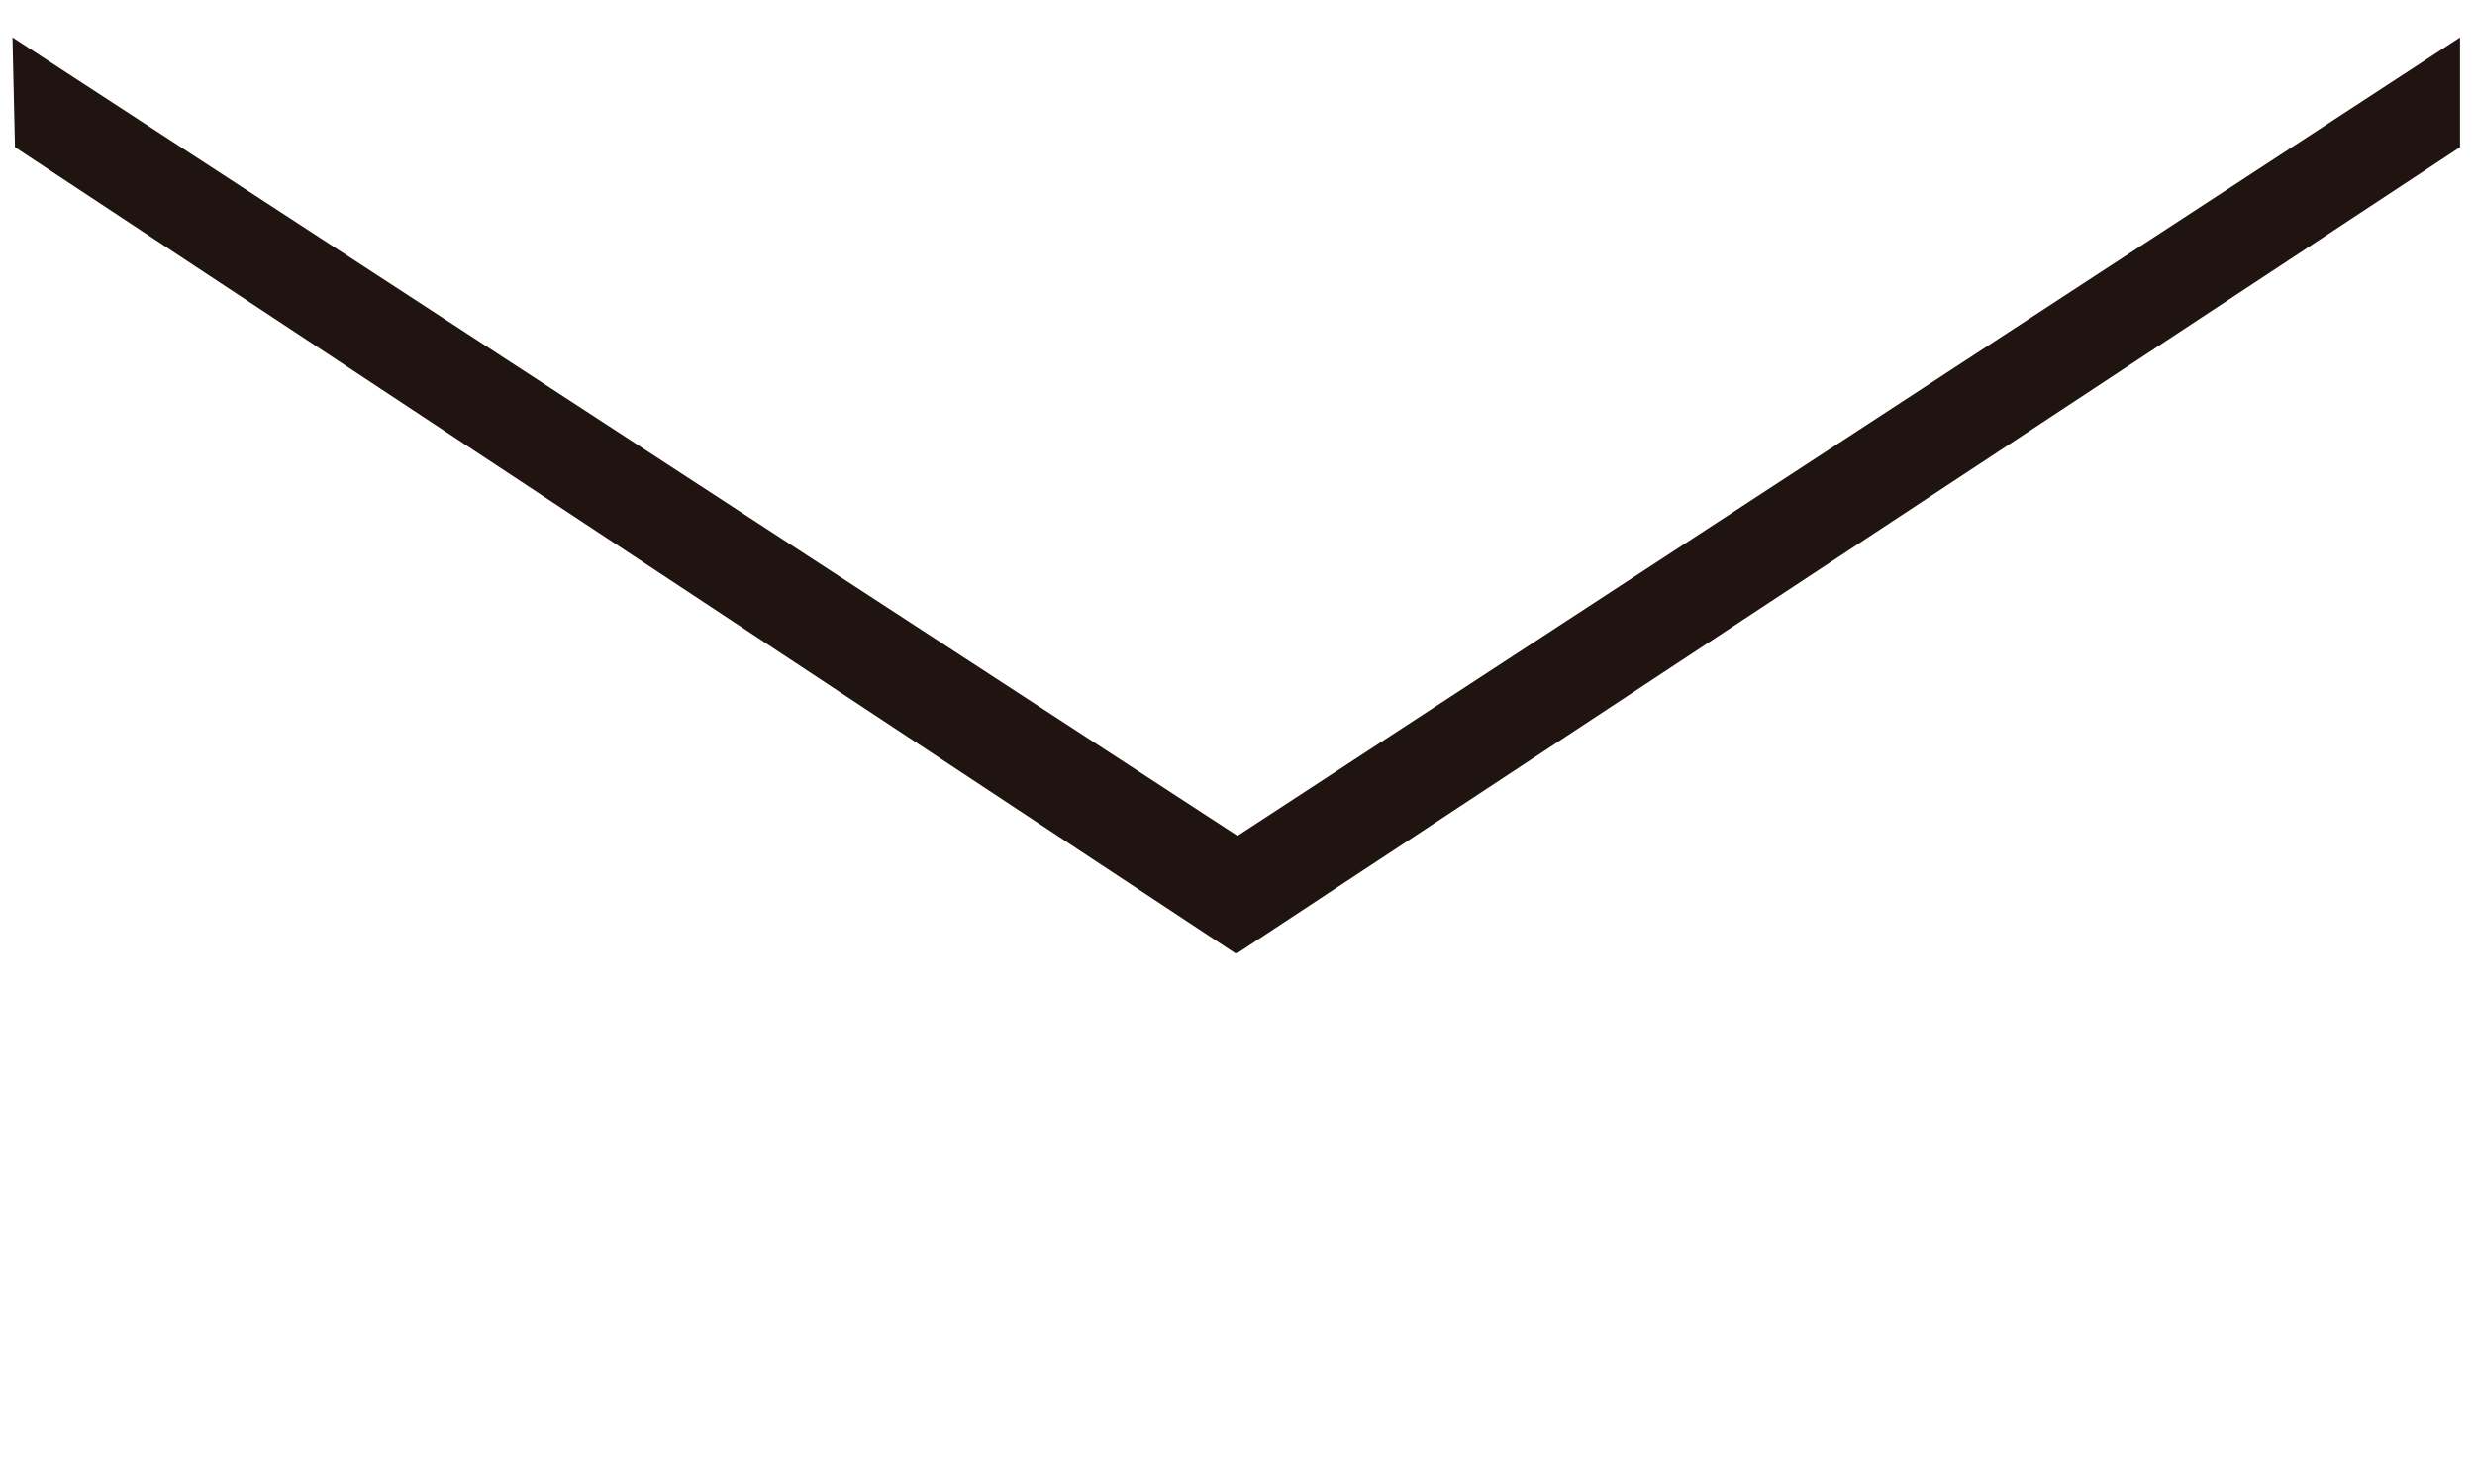 <?xml version="1.0" encoding="UTF-8"?>
<svg xmlns="http://www.w3.org/2000/svg" version="1.1" viewBox="0 0 99.2 59.5">
  <defs>
    <style>
      .cls-1 {
        fill: #1f140f;
      }
    </style>
  </defs>
  <!-- Generator: Adobe Illustrator 28.6.0, SVG Export Plug-In . SVG Version: 1.2.0 Build 709)  -->
  <g>
    <g id="Capa_1">
      <g id="Capa_1-2" data-name="Capa_1">
        <polygon class="cls-1" points="98.6 1.5 49.6 33.5 .5 1.5 .6 5.9 49.5 38.2 49.5 38.2 49.6 38.2 49.6 38.2 49.6 38.2 98.6 5.9 98.6 1.5"/>
      </g>
    </g>
  </g>
</svg>